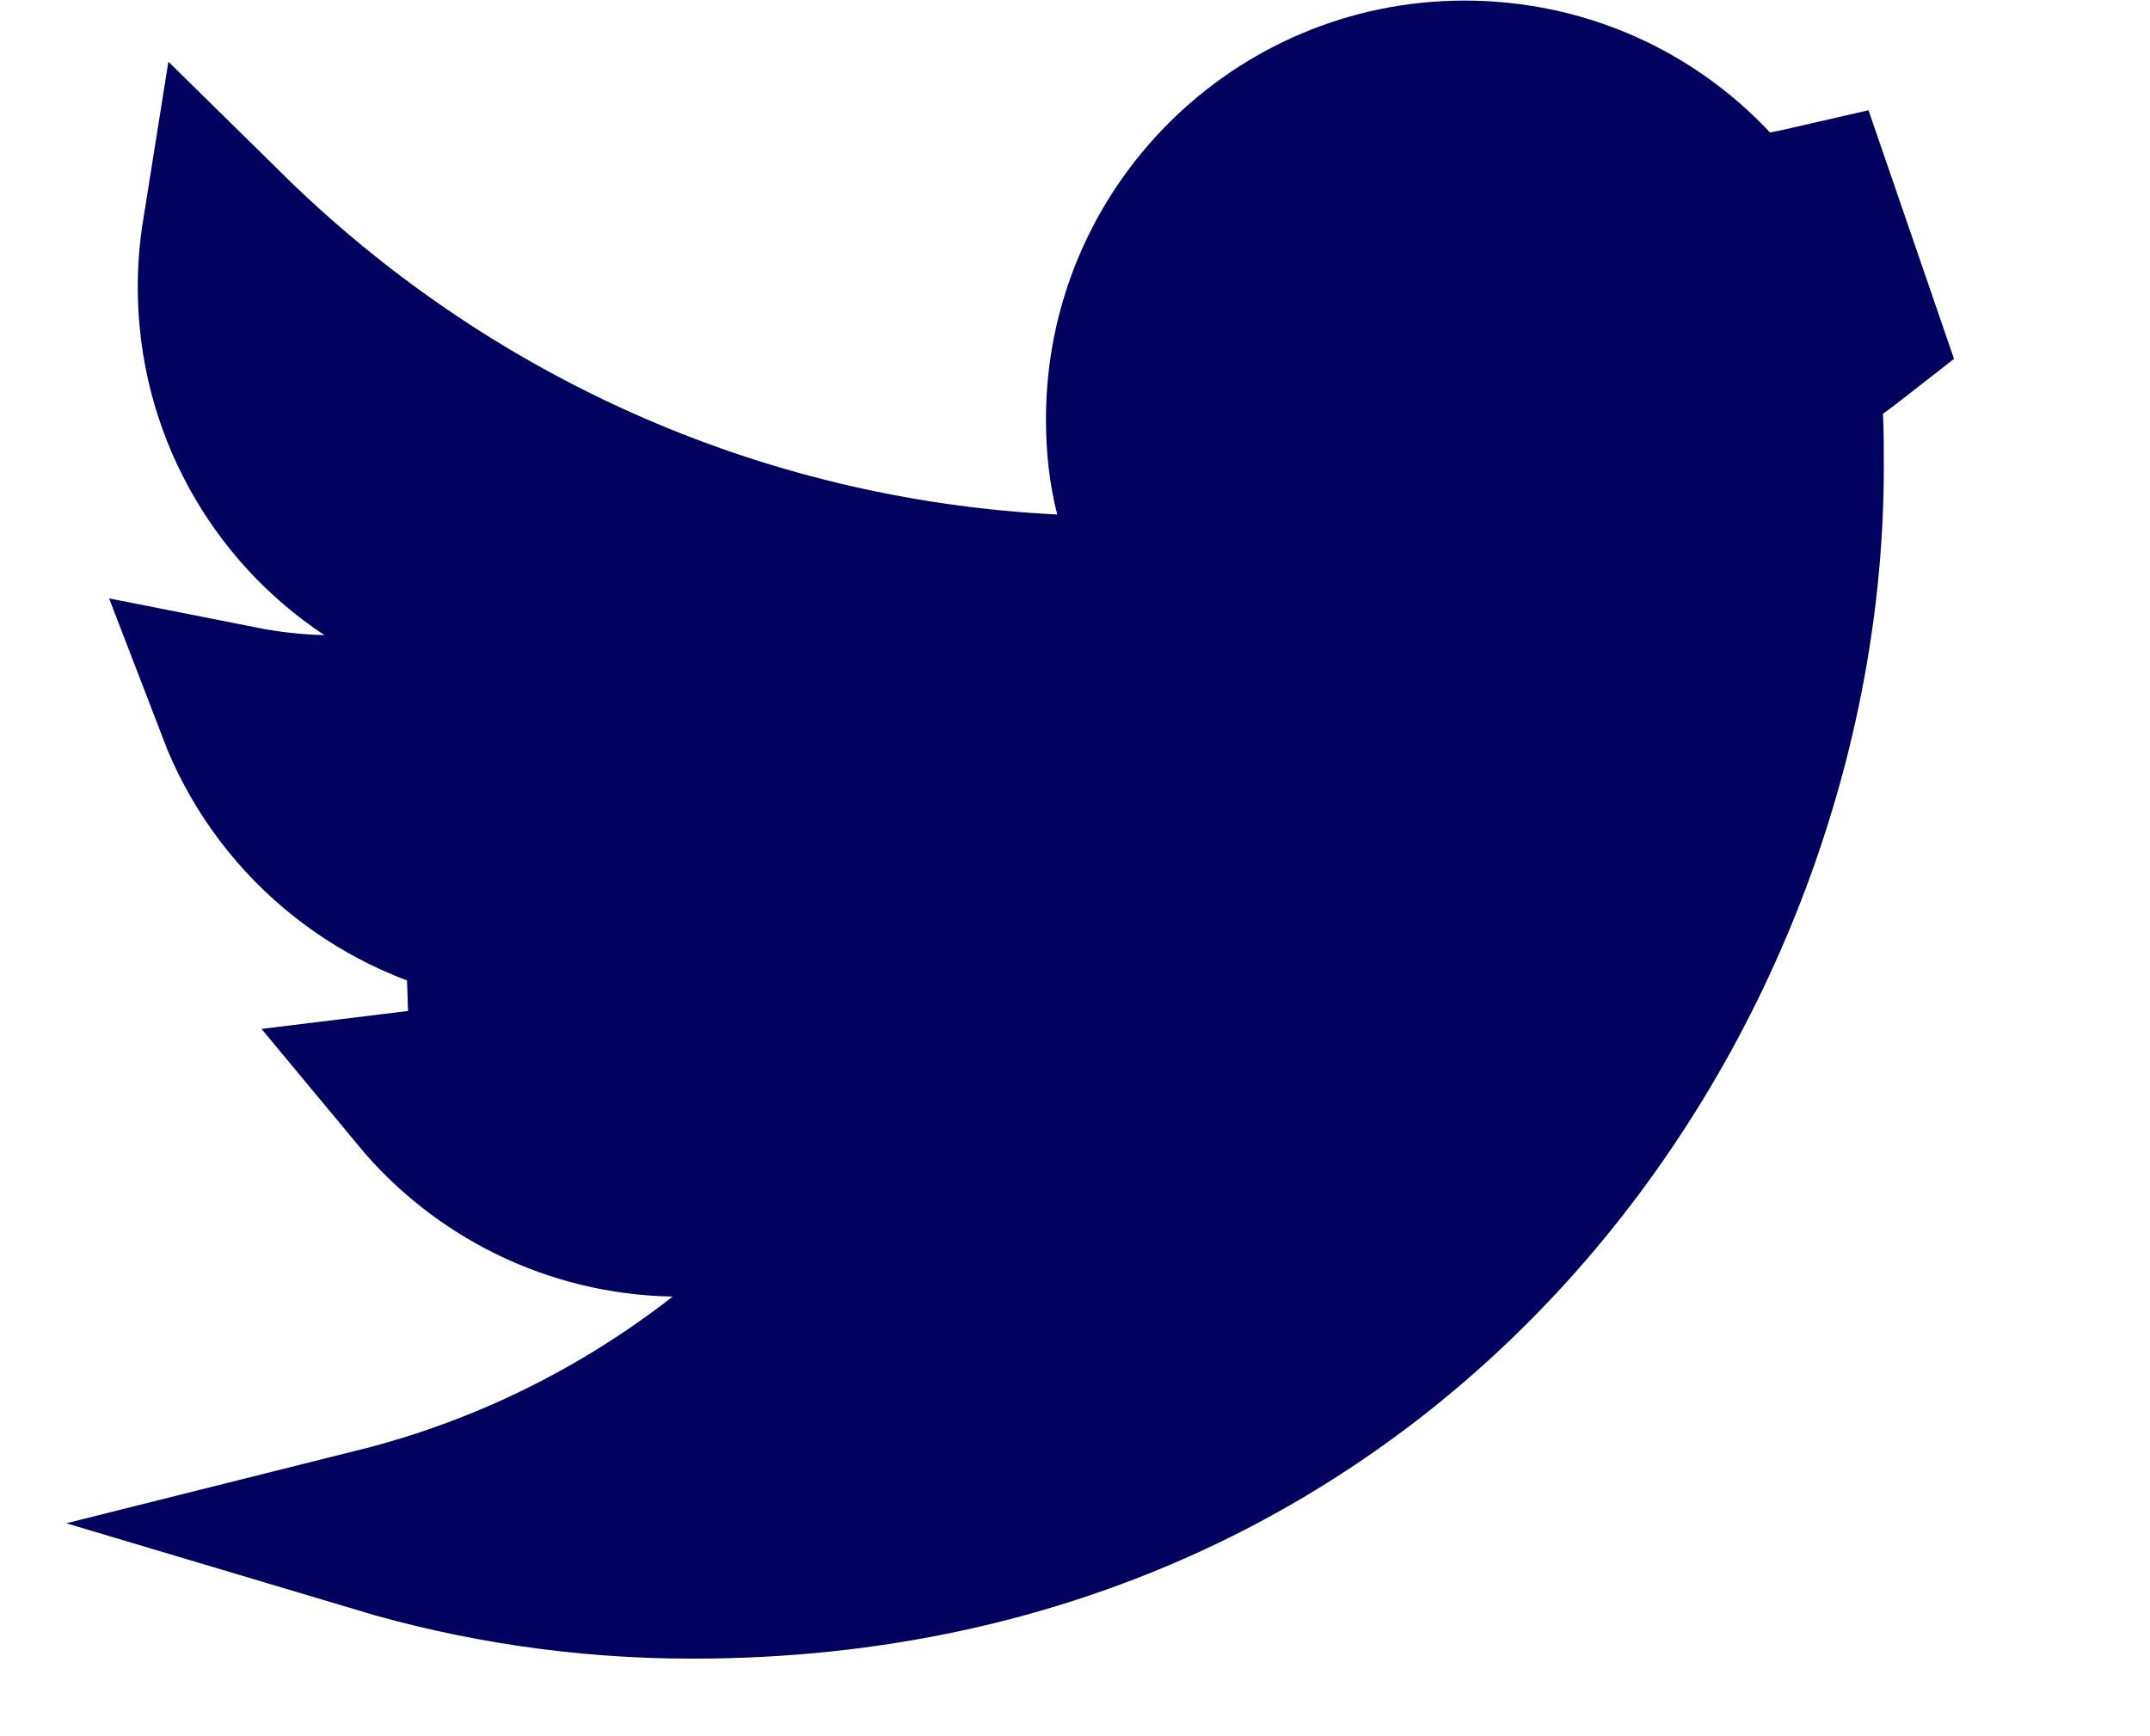 <svg width="26" height="21" viewBox="0 0 26 21" fill="none" xmlns="http://www.w3.org/2000/svg">
<path d="M22.184 4.195L21.745 4.513L21.772 5.055C21.781 5.235 21.781 5.43 21.781 5.656C21.781 11.914 17.021 19.062 8.375 19.062C7.055 19.062 5.78 18.869 4.579 18.51C6.121 18.124 7.536 17.419 8.75 16.471L10.968 14.737L8.153 14.683C6.925 14.66 5.83 14.095 5.101 13.216C5.396 13.18 5.685 13.122 5.963 13.046L5.897 11.102C4.517 10.821 3.394 9.853 2.902 8.571C3.225 8.635 3.558 8.673 3.898 8.682L7.38 8.77L4.475 6.848C3.381 6.125 2.666 4.879 2.666 3.472C2.666 3.25 2.684 3.033 2.718 2.82C5.324 5.384 8.835 7.027 12.735 7.222L14.092 7.289L13.754 5.974C13.683 5.701 13.649 5.398 13.649 5.068C13.649 2.827 15.469 1.007 17.71 1.007C18.884 1.007 19.935 1.495 20.675 2.286L21.056 2.693L21.602 2.583C21.716 2.561 21.83 2.536 21.943 2.51L22.453 3.993C22.365 4.062 22.275 4.129 22.184 4.195Z" fill="#00005F" stroke="#00005F" stroke-width="2"/>
</svg>
